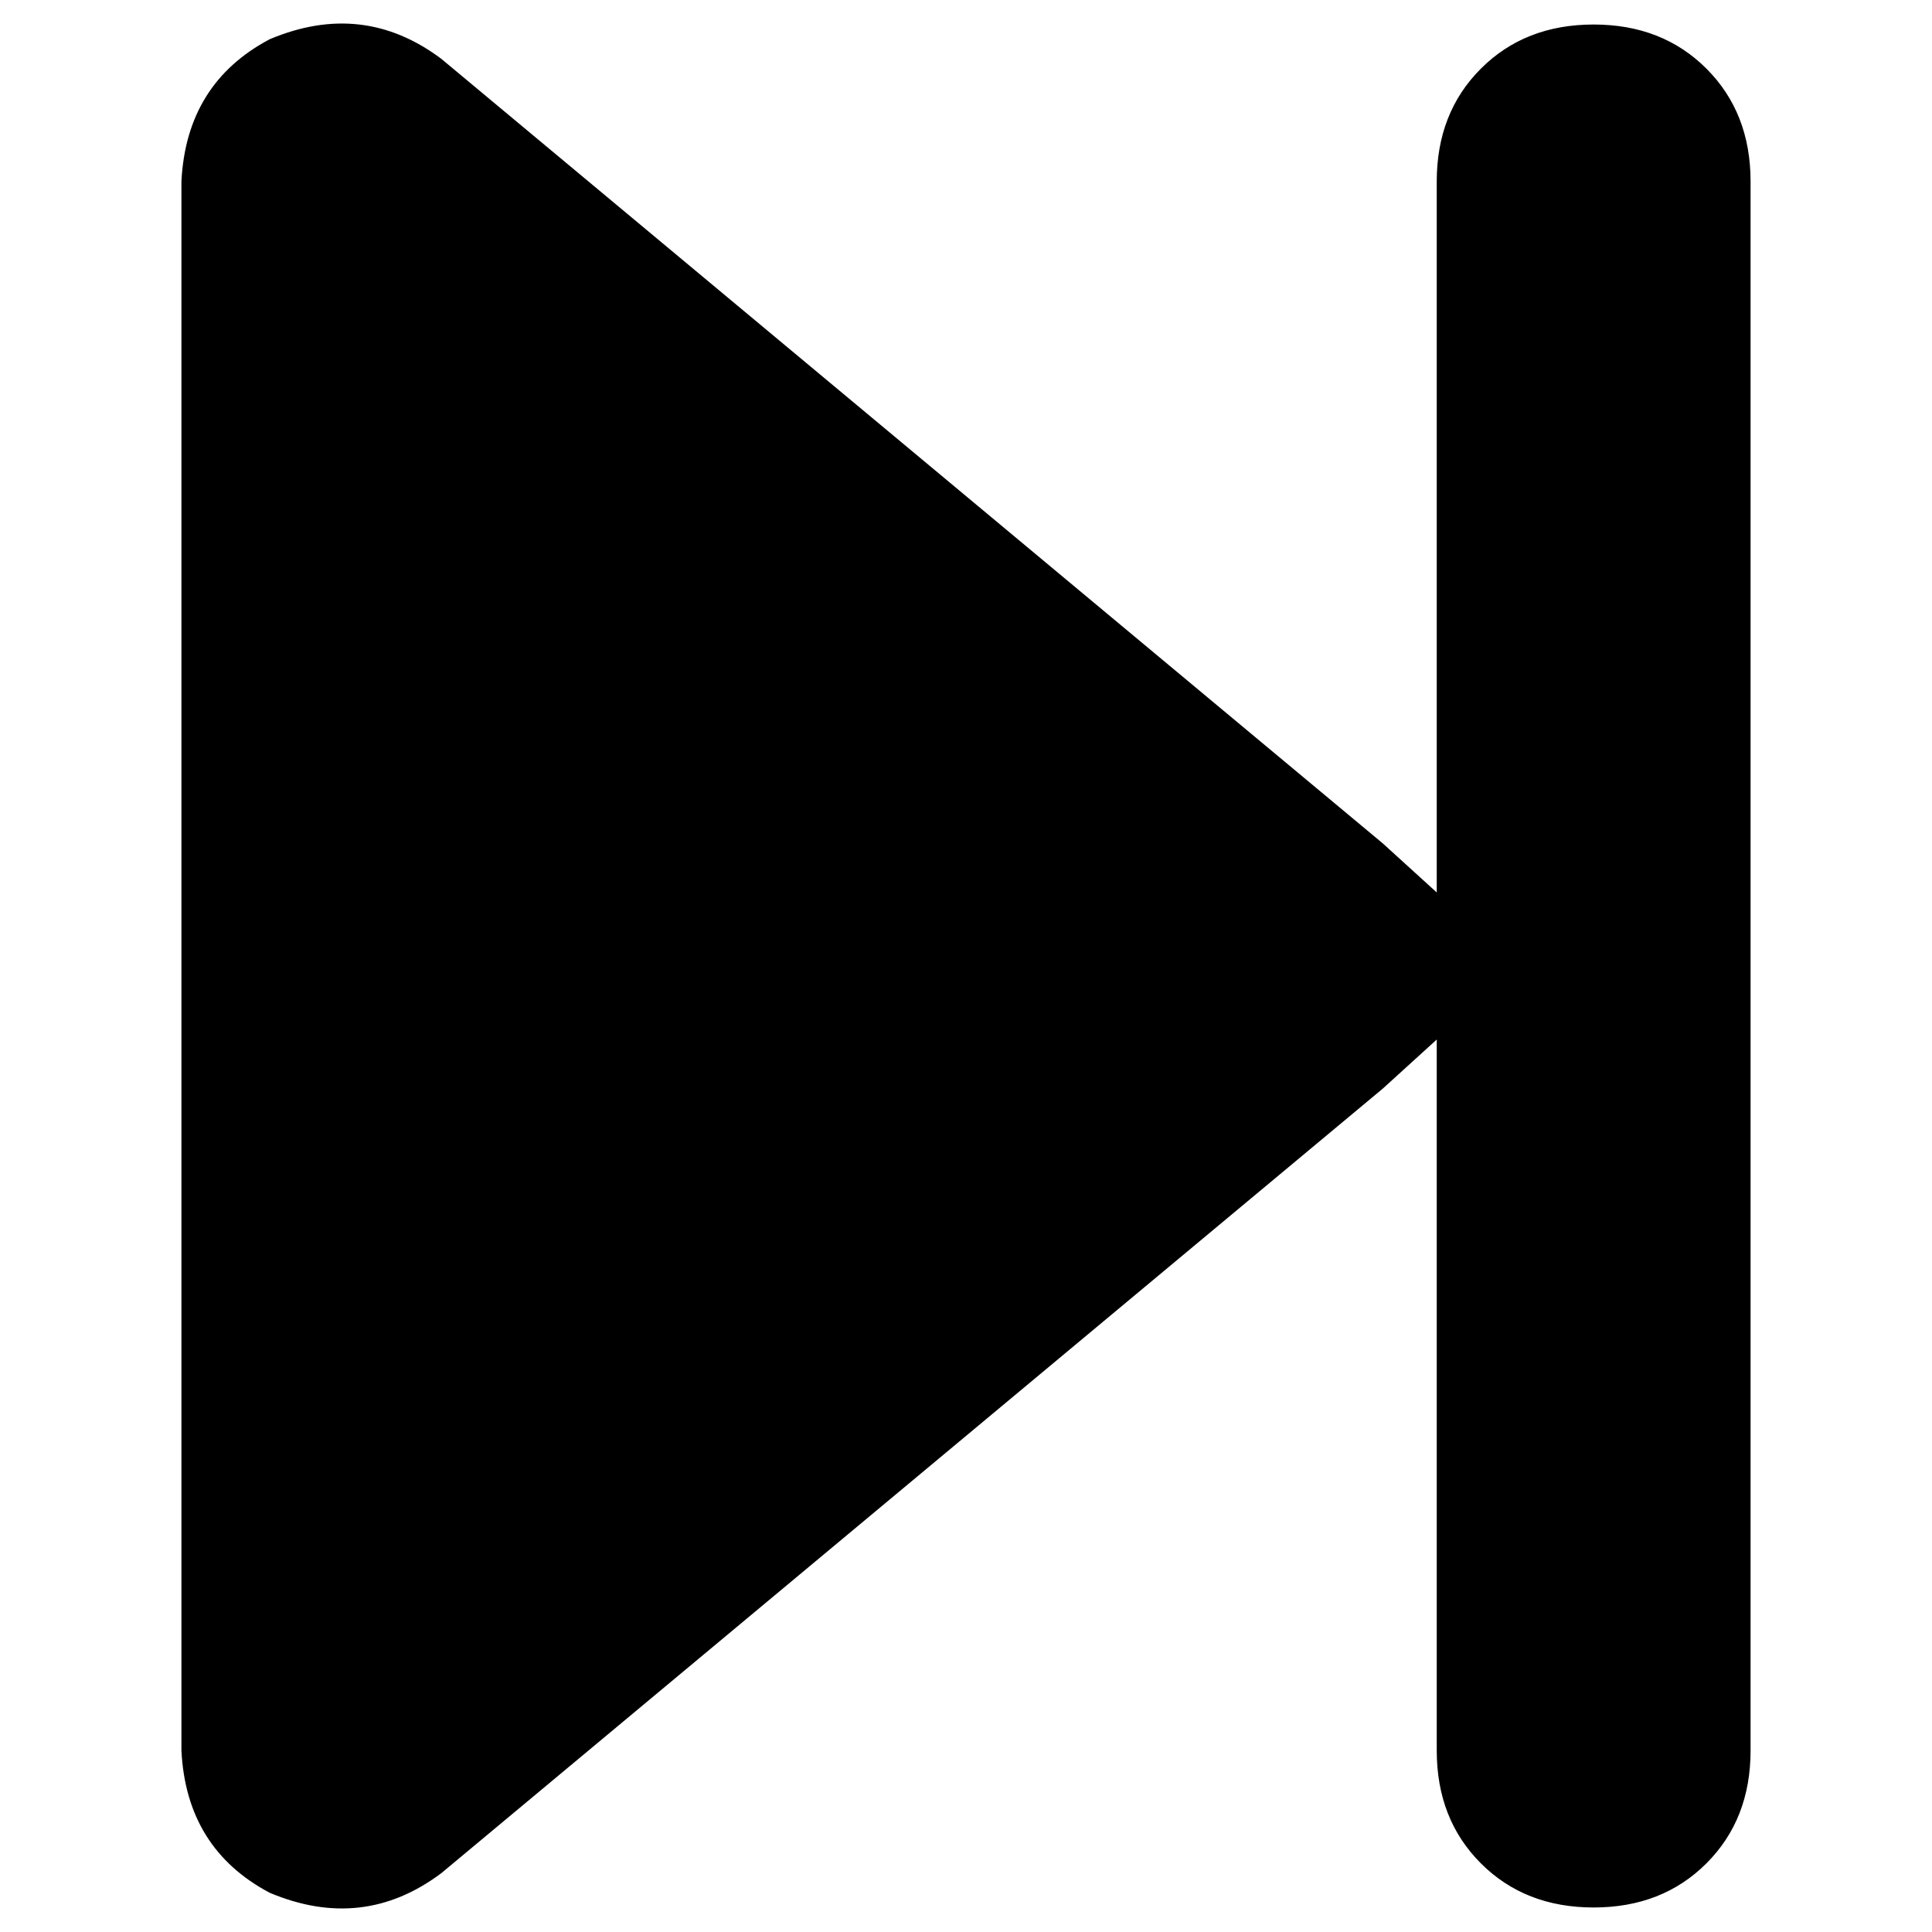<svg xmlns="http://www.w3.org/2000/svg" viewBox="0 0 512 512">
  <path d="M 116.954 496.406 Q 96.162 512 71.472 501.604 Q 49.381 489.909 48.081 463.919 L 48.081 48.081 L 48.081 48.081 Q 49.381 22.091 71.472 10.396 Q 96.162 0 116.954 15.594 L 366.457 223.513 L 366.457 223.513 L 380.751 236.508 L 380.751 236.508 L 380.751 48.081 L 380.751 48.081 Q 380.751 29.888 392.447 18.193 Q 404.142 6.497 422.335 6.497 Q 440.528 6.497 452.223 18.193 Q 463.919 29.888 463.919 48.081 L 463.919 463.919 L 463.919 463.919 Q 463.919 482.112 452.223 493.807 Q 440.528 505.503 422.335 505.503 Q 404.142 505.503 392.447 493.807 Q 380.751 482.112 380.751 463.919 L 380.751 275.492 L 380.751 275.492 L 366.457 288.487 L 366.457 288.487 L 116.954 496.406 L 116.954 496.406 Z" />
</svg>